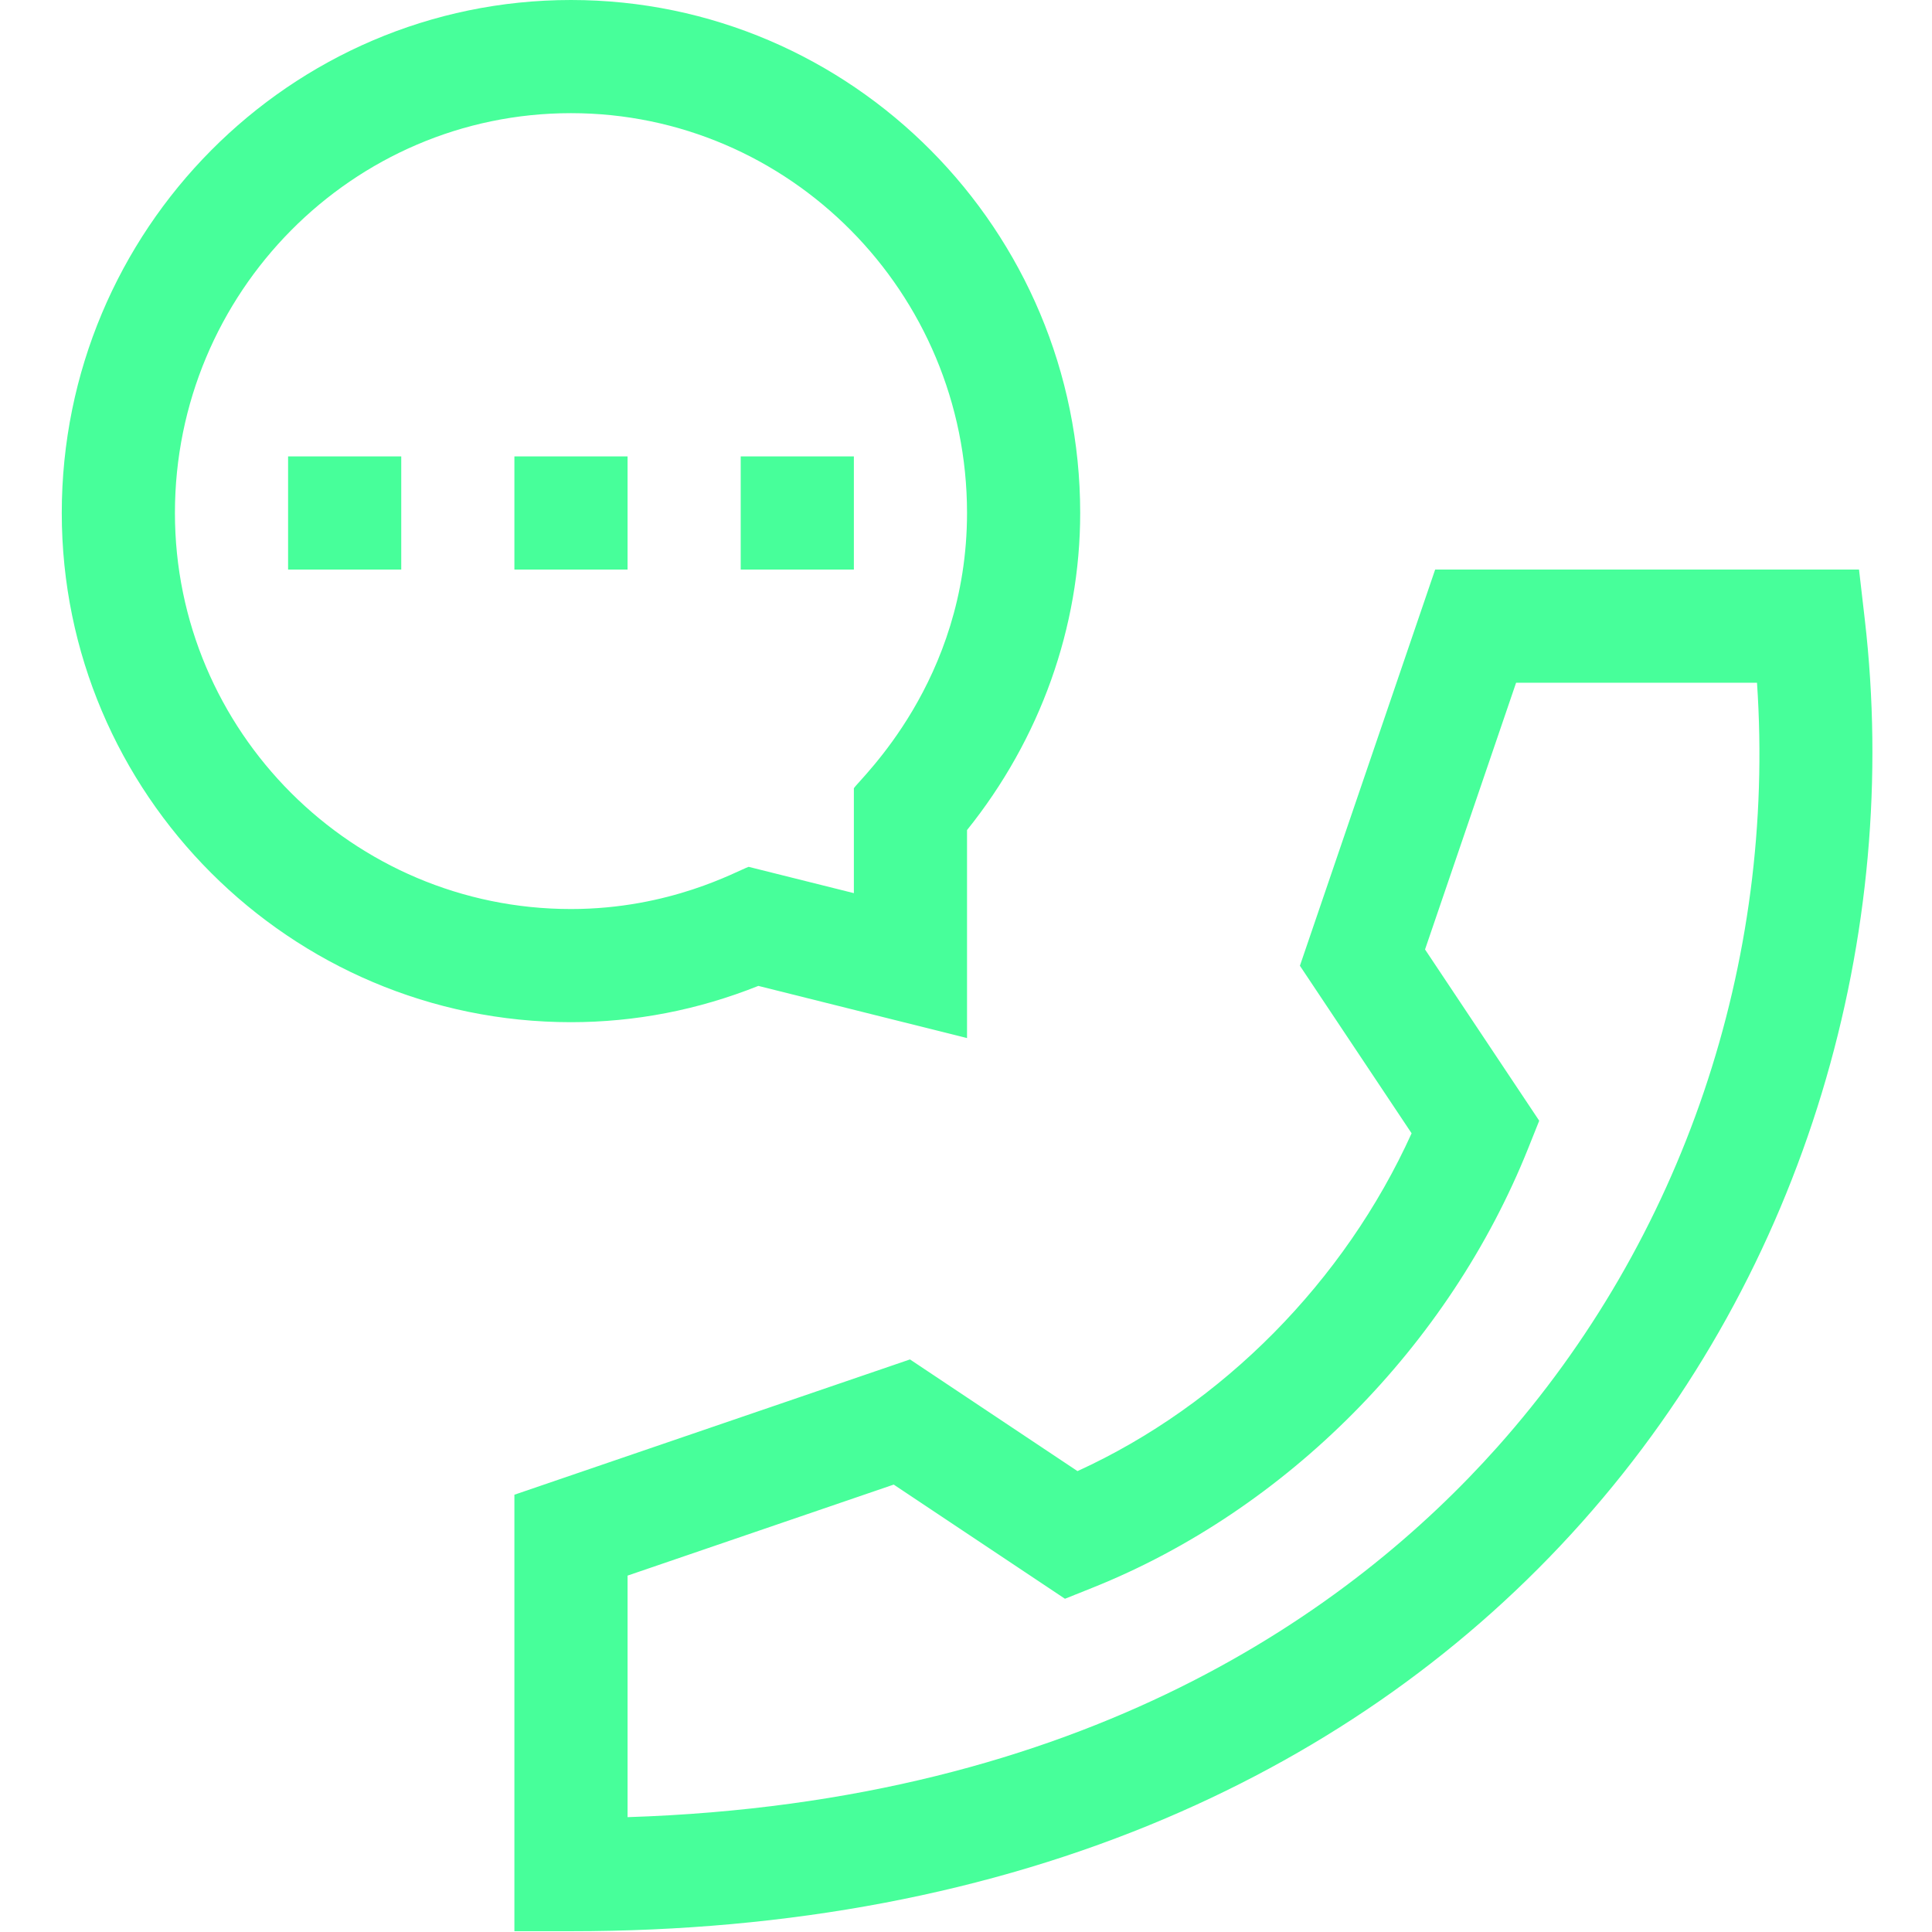 <?xml version="1.0" encoding="UTF-8"?> <svg xmlns="http://www.w3.org/2000/svg" width="512" height="512" viewBox="0 0 512 512" fill="none"> <path d="M380.332 150.939H492.659L494.194 164.21C503.798 247.205 479.127 336.177 419.244 403.389C389.232 437.075 352.138 463.47 308.996 481.838C262.313 501.715 209.262 511.793 151.316 511.793H136.322V396.117L241.154 360.264L285.547 389.859C323.948 372.322 356.295 339.621 374.09 300.337L344.49 255.936L380.332 150.939ZM289.549 420.757L282.226 423.686L236.844 393.431L166.311 417.554V481.565C287.612 477.652 358.43 426.566 396.855 383.44C445.968 328.316 470.66 255.16 465.623 180.927H401.783L377.65 251.617L407.908 297.004L404.979 304.327C384.03 356.7 340.878 400.225 289.549 420.757Z" fill="#47FF9A"></path> <path d="M226.285 120.951H196.297V150.939H226.285V120.951Z" fill="#47FF9A"></path> <path d="M166.31 120.951H136.322V150.939H166.31V120.951Z" fill="#47FF9A"></path> <path d="M106.334 120.951H76.346V150.939H106.334V120.951Z" fill="#47FF9A"></path> <path d="M200.97 261.274C184.97 267.659 168.293 270.89 151.316 270.89C76.907 270.89 16.37 210.354 16.37 135.945C16.37 60.984 76.907 0 151.316 0C225.725 0 286.261 60.984 286.261 135.945C286.261 166.251 275.651 195.873 256.273 219.977V275.101L200.97 261.274ZM151.316 29.988C93.442 29.988 46.358 77.52 46.358 135.945C46.358 193.819 93.442 240.903 151.316 240.903C177.661 240.903 195.361 230.764 198.401 229.721L226.285 236.692V208.897C227.88 206.363 256.273 180.648 256.273 135.945C256.273 77.52 209.189 29.988 151.316 29.988Z" fill="#47FF9A"></path> </svg> 
